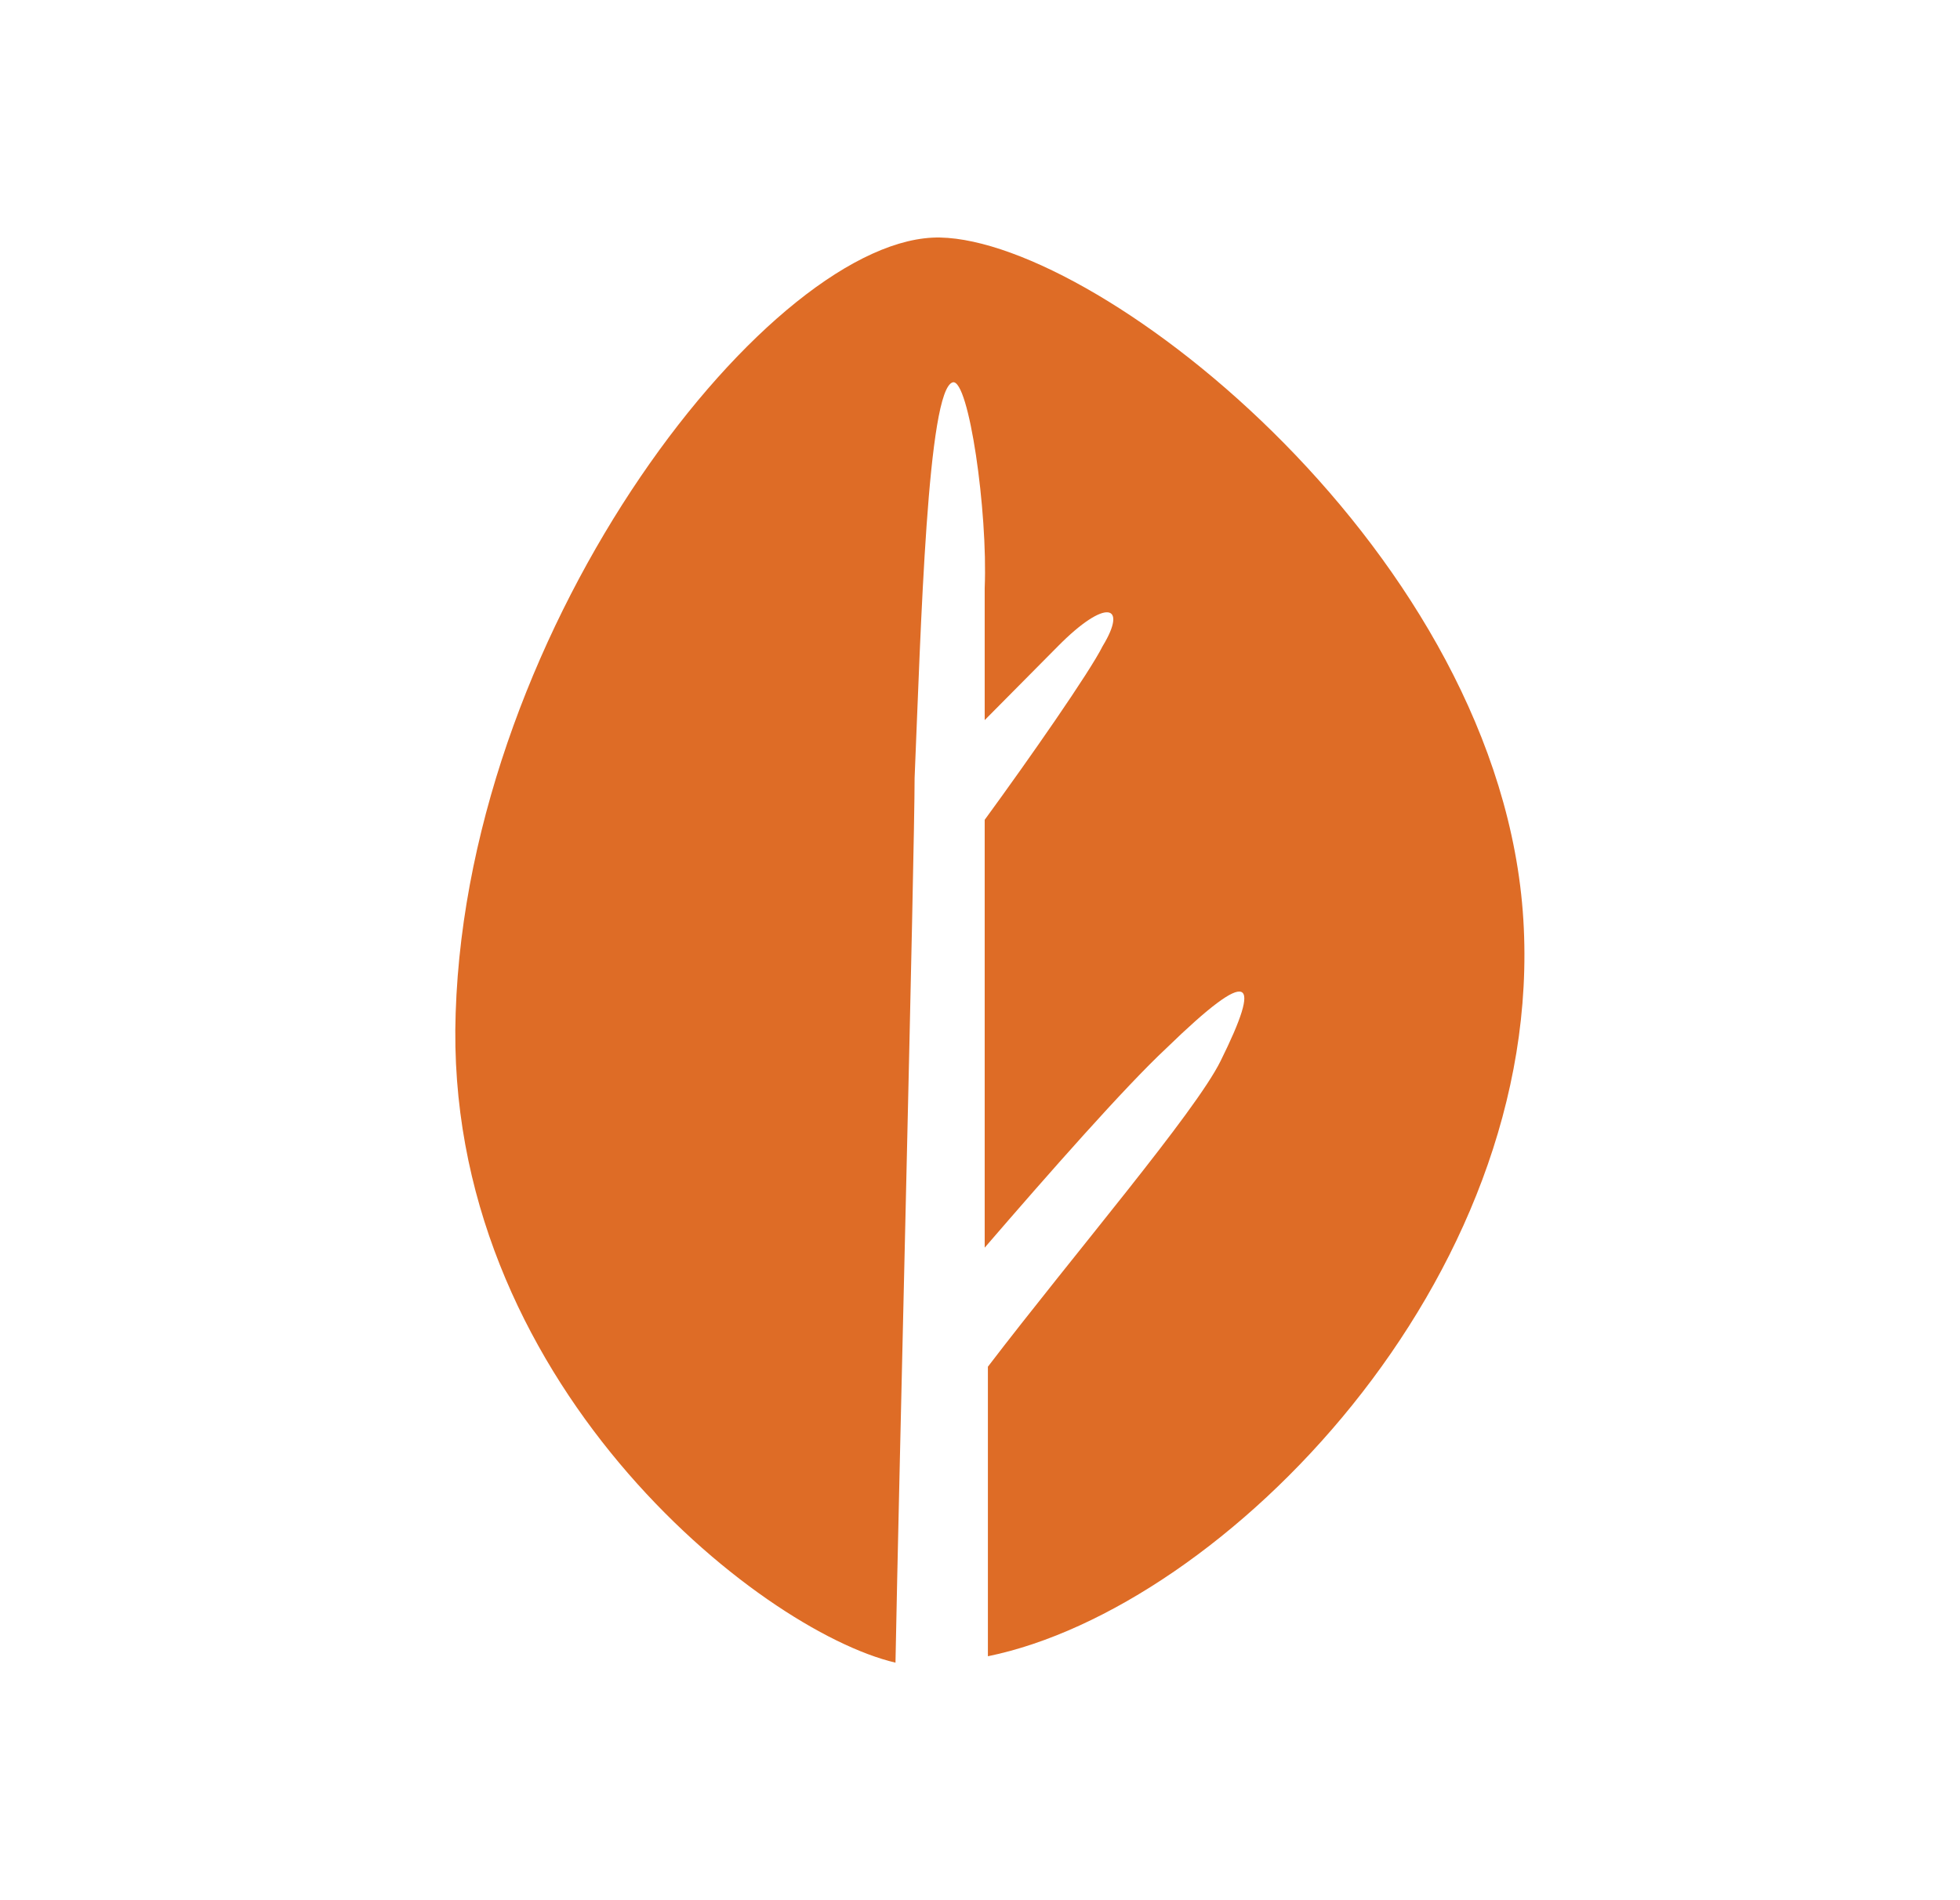 <svg width="33" height="32" viewBox="0 0 33 32" fill="none" xmlns="http://www.w3.org/2000/svg">
<path d="M25.648 15.486C25.272 9.364 18.565 4.055 15.828 4C13.038 3.946 7.887 10.447 7.672 17.057C7.458 23.233 12.77 27.458 15.077 28C15.131 25.075 15.399 14.348 15.399 13.102C15.506 10.556 15.614 6.547 16.043 6.438C16.311 6.384 16.633 8.605 16.579 9.905C16.579 10.176 16.579 10.989 16.579 12.127C17.062 11.639 17.545 11.152 17.814 10.881C18.618 10.068 18.994 10.176 18.565 10.881C18.35 11.314 17.331 12.777 16.579 13.806C16.579 15.919 16.579 18.573 16.579 21.011C17.653 19.765 18.94 18.303 19.638 17.652C21.087 16.244 21.248 16.461 20.55 17.869C20.121 18.736 18.082 21.12 16.633 23.016C16.633 25.183 16.633 27.025 16.633 27.892C20.604 27.079 26.023 21.553 25.648 15.486Z" fill="#DE6C26"/>
</svg>
